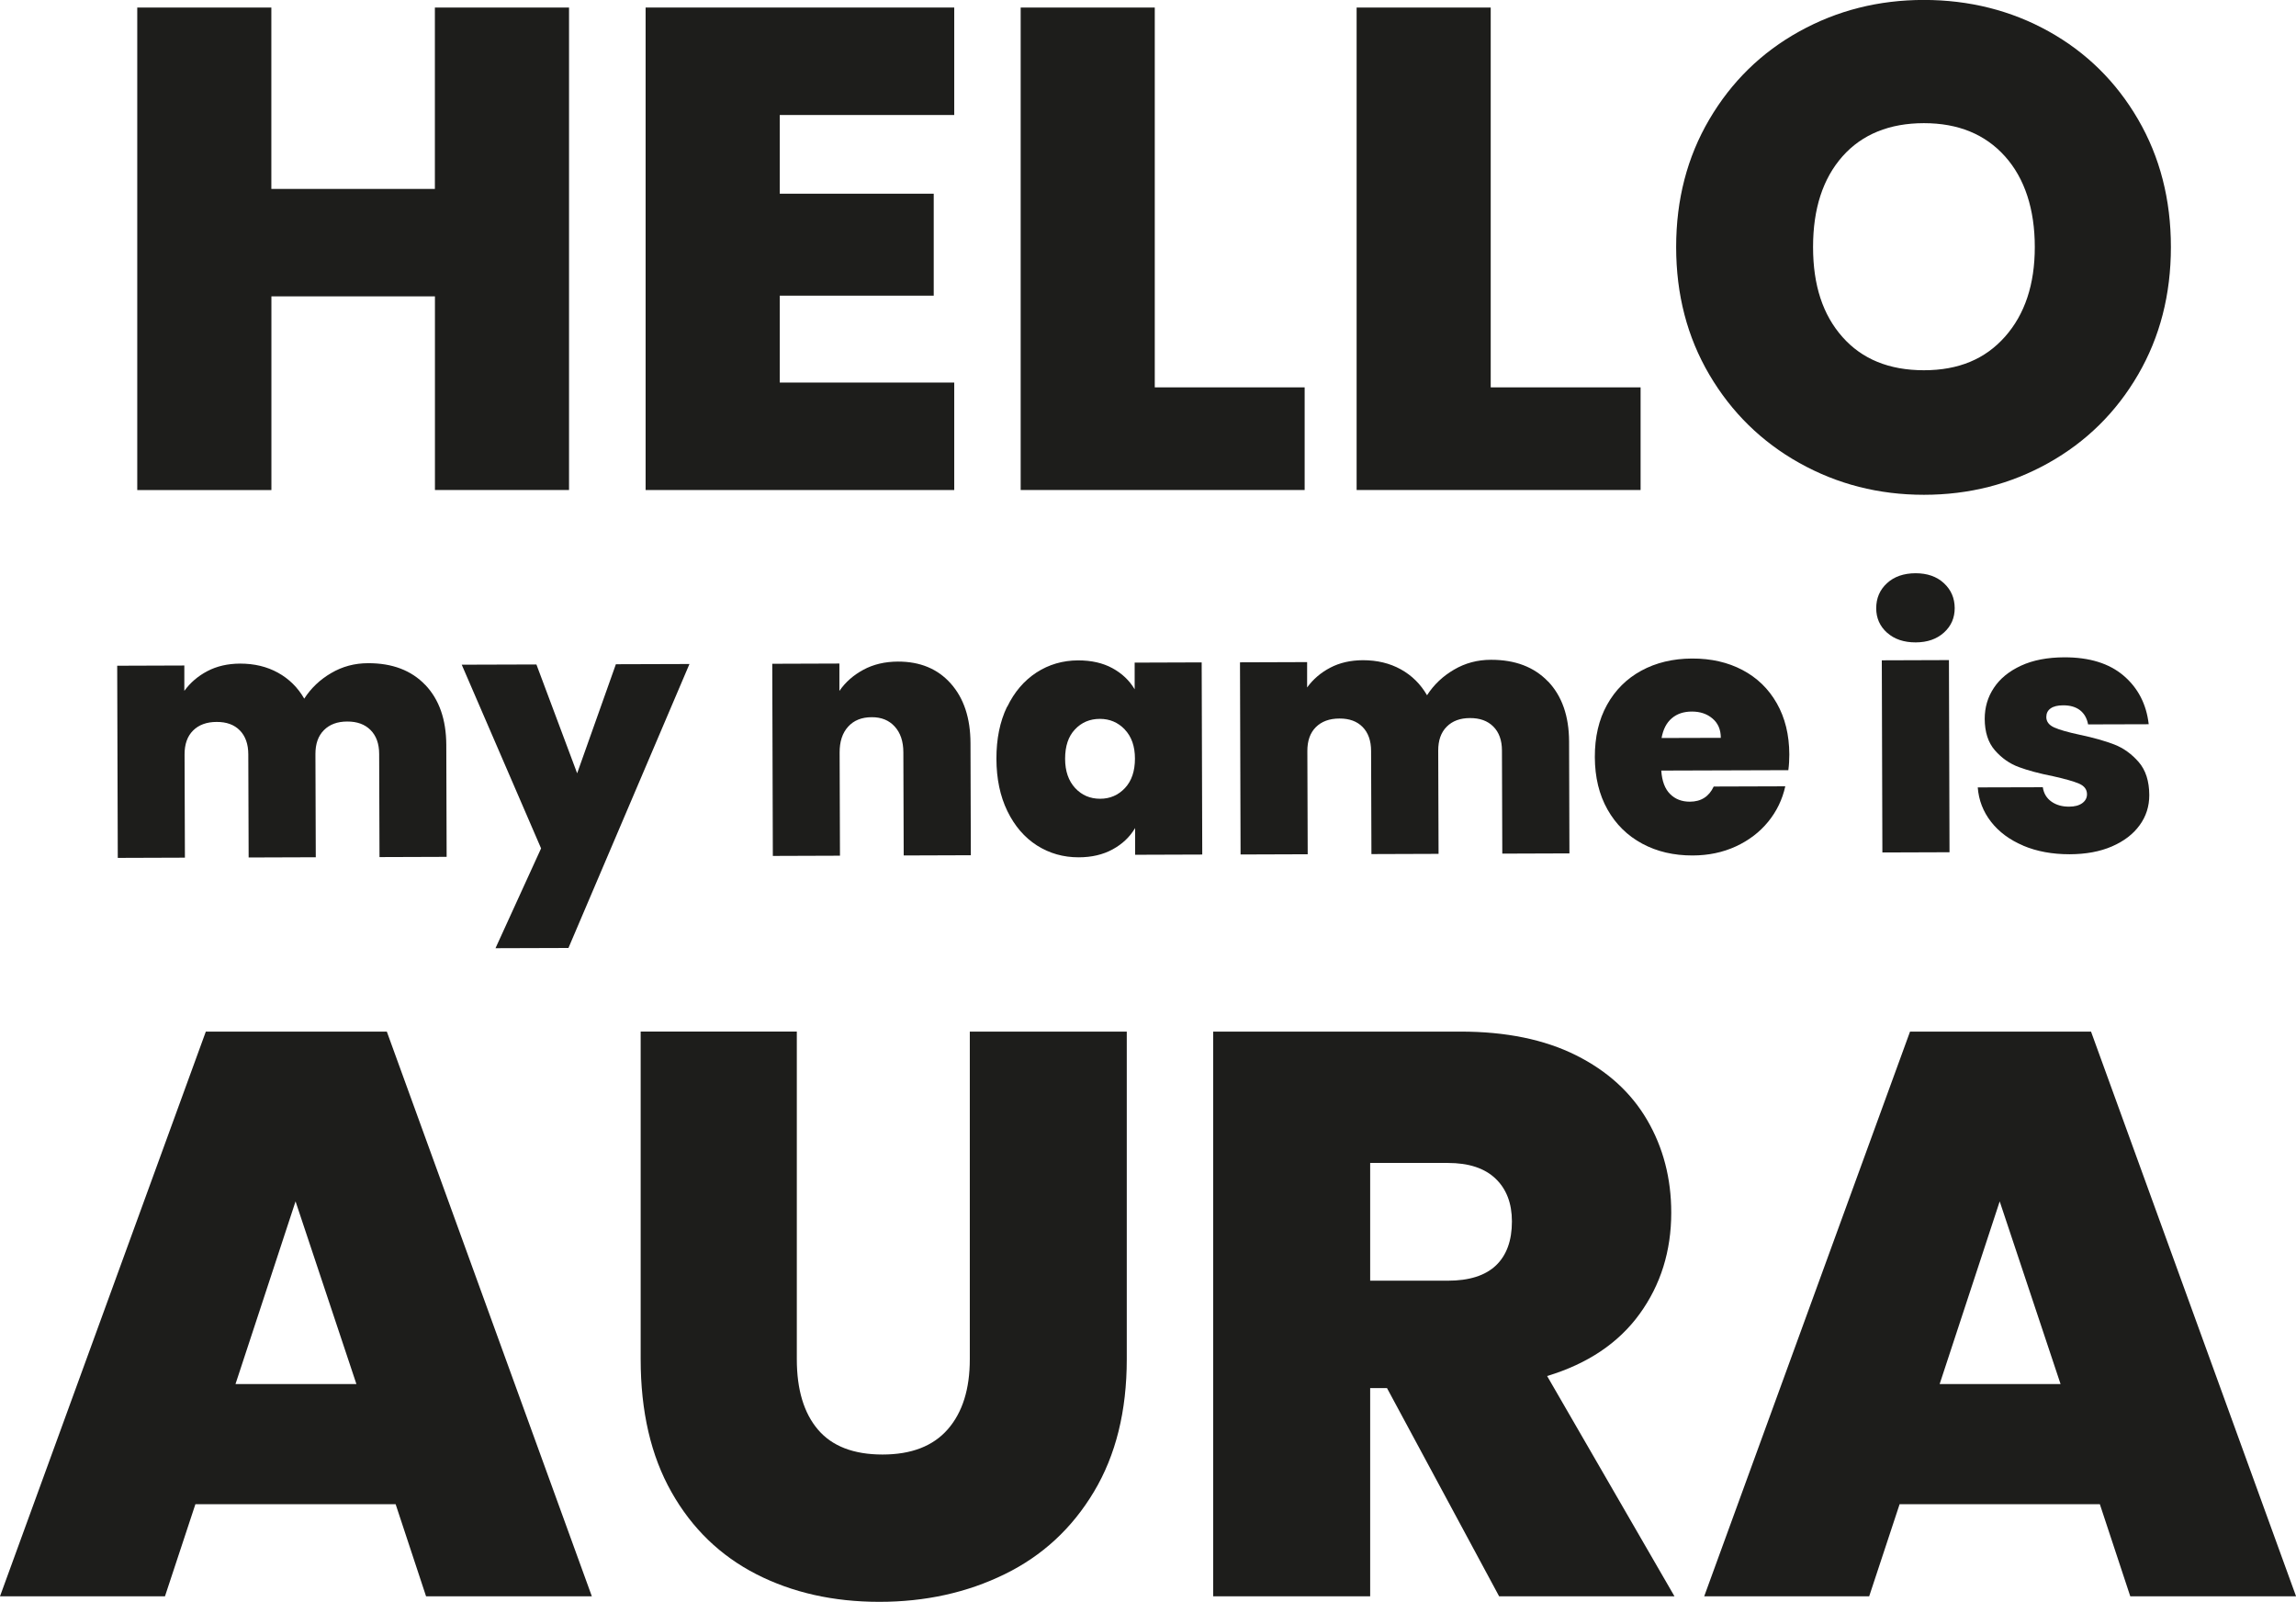 <?xml version="1.0" encoding="UTF-8"?><svg id="a" xmlns="http://www.w3.org/2000/svg" viewBox="0 0 398.45 277.94"><defs><style>.b{fill:#1d1d1b;}</style></defs><g><path class="b" d="M98.75,1.31V85.02h-23.27V51.42h-28.38v33.61H23.82V1.31h23.27v31.47h28.38V1.31h23.27Z"/><path class="b" d="M135.32,19.95v13.66h26.72v17.69h-26.72v15.08h30.28v18.64h-53.56V1.31h53.56V19.95h-30.28Z"/><path class="b" d="M200.4,67.21h26.01v17.81h-49.28V1.31h23.27V67.21Z"/><path class="b" d="M258.7,67.21h26.01v17.81h-49.28V1.31h23.27V67.21Z"/><path class="b" d="M312.26,80.33c-6.57-3.68-11.78-8.79-15.62-15.32-3.84-6.53-5.76-13.91-5.76-22.15s1.92-15.62,5.76-22.15c3.84-6.53,9.04-11.62,15.62-15.26,6.57-3.64,13.78-5.46,21.61-5.46s15.14,1.82,21.67,5.46c6.53,3.64,11.7,8.73,15.5,15.26,3.8,6.53,5.7,13.91,5.7,22.15s-1.9,15.62-5.7,22.15c-3.8,6.53-8.98,11.64-15.55,15.32-6.57,3.68-13.78,5.52-21.61,5.52s-15.04-1.84-21.61-5.52Zm35.69-21.91c3.44-3.88,5.17-9.06,5.17-15.56s-1.72-11.89-5.17-15.73c-3.44-3.84-8.13-5.76-14.07-5.76s-10.73,1.92-14.13,5.76c-3.4,3.84-5.11,9.08-5.11,15.73s1.7,11.78,5.11,15.62c3.4,3.84,8.11,5.76,14.13,5.76s10.63-1.94,14.07-5.82Z"/></g><g><path class="b" d="M68.66,260.99H33.91l-5.28,15.98H0l35.72-97.98h31.41l35.58,97.98h-28.77l-5.28-15.98Zm-6.81-20.85l-10.56-31.69-10.42,31.69h20.99Z"/><path class="b" d="M138.28,178.99v56.84c0,5.28,1.23,9.36,3.68,12.23,2.45,2.87,6.18,4.31,11.19,4.31s8.78-1.46,11.33-4.38c2.55-2.92,3.82-6.97,3.82-12.16v-56.84h27.24v56.84c0,8.99-1.9,16.66-5.7,23-3.8,6.35-8.96,11.12-15.5,14.31-6.53,3.2-13.78,4.79-21.75,4.79s-15.08-1.6-21.33-4.79c-6.25-3.2-11.17-7.94-14.73-14.25-3.57-6.3-5.35-13.99-5.35-23.07v-56.84h27.1Z"/><path class="b" d="M260.16,276.97l-19.46-36.13h-2.92v36.13h-27.24v-97.98h42.94c7.87,0,14.54,1.37,20.01,4.1,5.47,2.73,9.59,6.49,12.37,11.26,2.78,4.77,4.17,10.12,4.17,16.05,0,6.67-1.83,12.53-5.49,17.58-3.66,5.05-9.01,8.64-16.05,10.77l22.1,38.22h-30.44Zm-22.38-54.76h13.48c3.7,0,6.48-.88,8.34-2.64,1.85-1.76,2.78-4.31,2.78-7.64,0-3.15-.95-5.63-2.85-7.44-1.9-1.81-4.66-2.71-8.27-2.71h-13.48v20.43Z"/><path class="b" d="M364.4,260.99h-34.74l-5.28,15.98h-28.63l35.72-97.98h31.41l35.58,97.98h-28.77l-5.28-15.98Zm-6.81-20.85l-10.56-31.69-10.42,31.69h20.99Z"/></g><g><path class="b" d="M73.82,118.85c2.4,2.53,3.61,5.99,3.63,10.39l.06,19.43-11.65,.04-.06-17.89c0-1.78-.51-3.17-1.5-4.16-.99-.99-2.34-1.48-4.05-1.47-1.7,0-3.05,.5-4.04,1.5-.99,.99-1.48,2.38-1.47,4.16l.06,17.89-11.65,.04-.06-17.89c0-1.78-.5-3.17-1.47-4.16-.97-.99-2.31-1.48-4.02-1.47-1.74,0-3.11,.51-4.1,1.5-.99,.99-1.48,2.38-1.47,4.16l.06,17.89-11.65,.04-.1-33.34,11.65-.04v4.4c1.04-1.43,2.37-2.57,4.01-3.43,1.64-.86,3.53-1.29,5.67-1.3,2.46,0,4.65,.52,6.57,1.58,1.92,1.06,3.44,2.56,4.56,4.5,1.18-1.83,2.74-3.31,4.68-4.44,1.94-1.14,4.07-1.71,6.41-1.71,4.2-.01,7.5,1.25,9.91,3.77Z"/><path class="b" d="M119.65,115.21l-21,49.27-12.66,.04,7.91-17.32-13.77-31.87,12.96-.04,7.07,18.88,6.72-18.92,12.78-.04Z"/><path class="b" d="M165,118.6c2.27,2.55,3.41,6,3.42,10.36l.06,19.43-11.65,.04-.06-17.89c0-1.9-.51-3.4-1.5-4.48-.99-1.09-2.32-1.63-3.99-1.62-1.74,0-3.11,.55-4.1,1.65-.99,1.09-1.48,2.59-1.47,4.49l.06,17.89-11.65,.04-.1-33.34,11.65-.04v4.75c1.04-1.51,2.42-2.73,4.16-3.67,1.74-.94,3.74-1.41,6-1.42,3.84-.01,6.9,1.26,9.16,3.8Z"/><path class="b" d="M174.79,122.64c1.24-2.58,2.94-4.56,5.09-5.96,2.15-1.39,4.56-2.09,7.21-2.1,2.3,0,4.28,.44,5.95,1.35s2.96,2.13,3.87,3.67v-4.63l11.63-.04,.1,33.34-11.65,.04v-4.64c-.92,1.55-2.21,2.78-3.9,3.7-1.68,.92-3.65,1.38-5.91,1.38-2.65,0-5.06-.68-7.23-2.06-2.16-1.38-3.87-3.37-5.13-5.96-1.26-2.59-1.89-5.61-1.9-9.06-.01-3.45,.6-6.46,1.84-9.04Zm20.4,3.92c-1.17-1.22-2.61-1.83-4.31-1.83-1.74,0-3.19,.61-4.33,1.83-1.15,1.21-1.71,2.91-1.71,5.09,0,2.14,.59,3.83,1.74,5.08,1.15,1.24,2.6,1.86,4.34,1.86,1.7,0,3.14-.62,4.3-1.85,1.16-1.23,1.74-2.94,1.74-5.12,0-2.14-.6-3.82-1.77-5.05Z"/><path class="b" d="M268.67,118.25c2.4,2.53,3.61,5.99,3.63,10.39l.06,19.43-11.65,.04-.06-17.89c0-1.78-.51-3.17-1.5-4.16-.99-.99-2.34-1.48-4.05-1.47-1.7,0-3.05,.5-4.04,1.5-.99,.99-1.48,2.38-1.47,4.17l.06,17.89-11.65,.04-.06-17.89c0-1.78-.5-3.17-1.47-4.16-.97-.99-2.31-1.48-4.02-1.47-1.74,0-3.11,.51-4.1,1.5-.99,.99-1.48,2.38-1.47,4.16l.06,17.89-11.65,.04-.1-33.34,11.65-.04v4.4c1.04-1.43,2.37-2.57,4.01-3.43,1.64-.86,3.53-1.29,5.67-1.3,2.46,0,4.65,.52,6.57,1.58,1.92,1.06,3.44,2.57,4.56,4.5,1.18-1.83,2.74-3.31,4.68-4.44,1.94-1.14,4.07-1.71,6.41-1.71,4.2-.01,7.5,1.25,9.91,3.77Z"/><path class="b" d="M310.35,133.63l-22.05,.07c.12,1.82,.63,3.18,1.53,4.07,.89,.89,2.03,1.33,3.42,1.33,1.94,0,3.33-.88,4.15-2.63l12.42-.04c-.51,2.3-1.5,4.35-2.98,6.16-1.48,1.81-3.35,3.23-5.6,4.27-2.26,1.04-4.75,1.56-7.48,1.57-3.29,.01-6.21-.67-8.77-2.05-2.56-1.38-4.57-3.35-6.02-5.92-1.45-2.57-2.19-5.6-2.2-9.09-.01-3.49,.69-6.51,2.11-9.07s3.4-4.54,5.95-5.93c2.55-1.39,5.49-2.1,8.82-2.11,3.29-.01,6.2,.65,8.74,1.99,2.54,1.34,4.53,3.26,5.96,5.78,1.43,2.51,2.16,5.47,2.17,8.88,0,.91-.05,1.82-.17,2.73Zm-11.72-5.61c0-1.43-.48-2.54-1.44-3.35-.95-.81-2.14-1.21-3.57-1.21s-2.59,.39-3.5,1.17c-.91,.77-1.5,1.92-1.77,3.42l10.28-.03Z"/><path class="b" d="M327.48,109.78c-1.25-1.12-1.88-2.54-1.88-4.24,0-1.74,.61-3.19,1.86-4.34,1.24-1.15,2.9-1.73,4.96-1.74,2.02,0,3.66,.56,4.91,1.71,1.25,1.15,1.88,2.59,1.89,4.33,0,1.7-.61,3.12-1.86,4.25-1.24,1.13-2.88,1.7-4.9,1.71-2.06,0-3.71-.55-4.97-1.68Zm10.74,4.75l.1,33.34-11.65,.04-.1-33.34,11.65-.04Z"/><path class="b" d="M351.13,146.73c-2.36-1-4.23-2.38-5.6-4.14-1.37-1.76-2.14-3.75-2.31-5.97l11.29-.03c.16,1.07,.66,1.9,1.49,2.49,.83,.59,1.86,.89,3.09,.88,.95,0,1.7-.2,2.26-.6,.55-.4,.83-.91,.83-1.55,0-.83-.46-1.44-1.37-1.84-.91-.39-2.42-.82-4.52-1.29-2.38-.47-4.36-1-5.95-1.59s-2.97-1.56-4.14-2.9c-1.17-1.34-1.76-3.16-1.77-5.46,0-1.98,.52-3.78,1.59-5.38,1.06-1.61,2.64-2.89,4.71-3.85,2.08-.96,4.58-1.44,7.51-1.45,4.36-.01,7.79,1.05,10.29,3.18,2.5,2.13,3.96,4.94,4.36,8.43l-10.52,.03c-.2-1.07-.67-1.89-1.4-2.46-.74-.57-1.72-.86-2.94-.85-.95,0-1.67,.18-2.17,.54-.5,.36-.74,.85-.74,1.49,0,.79,.46,1.4,1.37,1.81,.91,.41,2.38,.83,4.4,1.26,2.42,.51,4.43,1.08,6.04,1.7,1.61,.63,3.01,1.65,4.23,3.05,1.21,1.4,1.82,3.31,1.83,5.73,0,1.94-.55,3.69-1.68,5.23-1.12,1.55-2.73,2.77-4.8,3.67-2.08,.9-4.52,1.35-7.34,1.36-3.01,0-5.7-.49-8.06-1.49Z"/></g></svg>